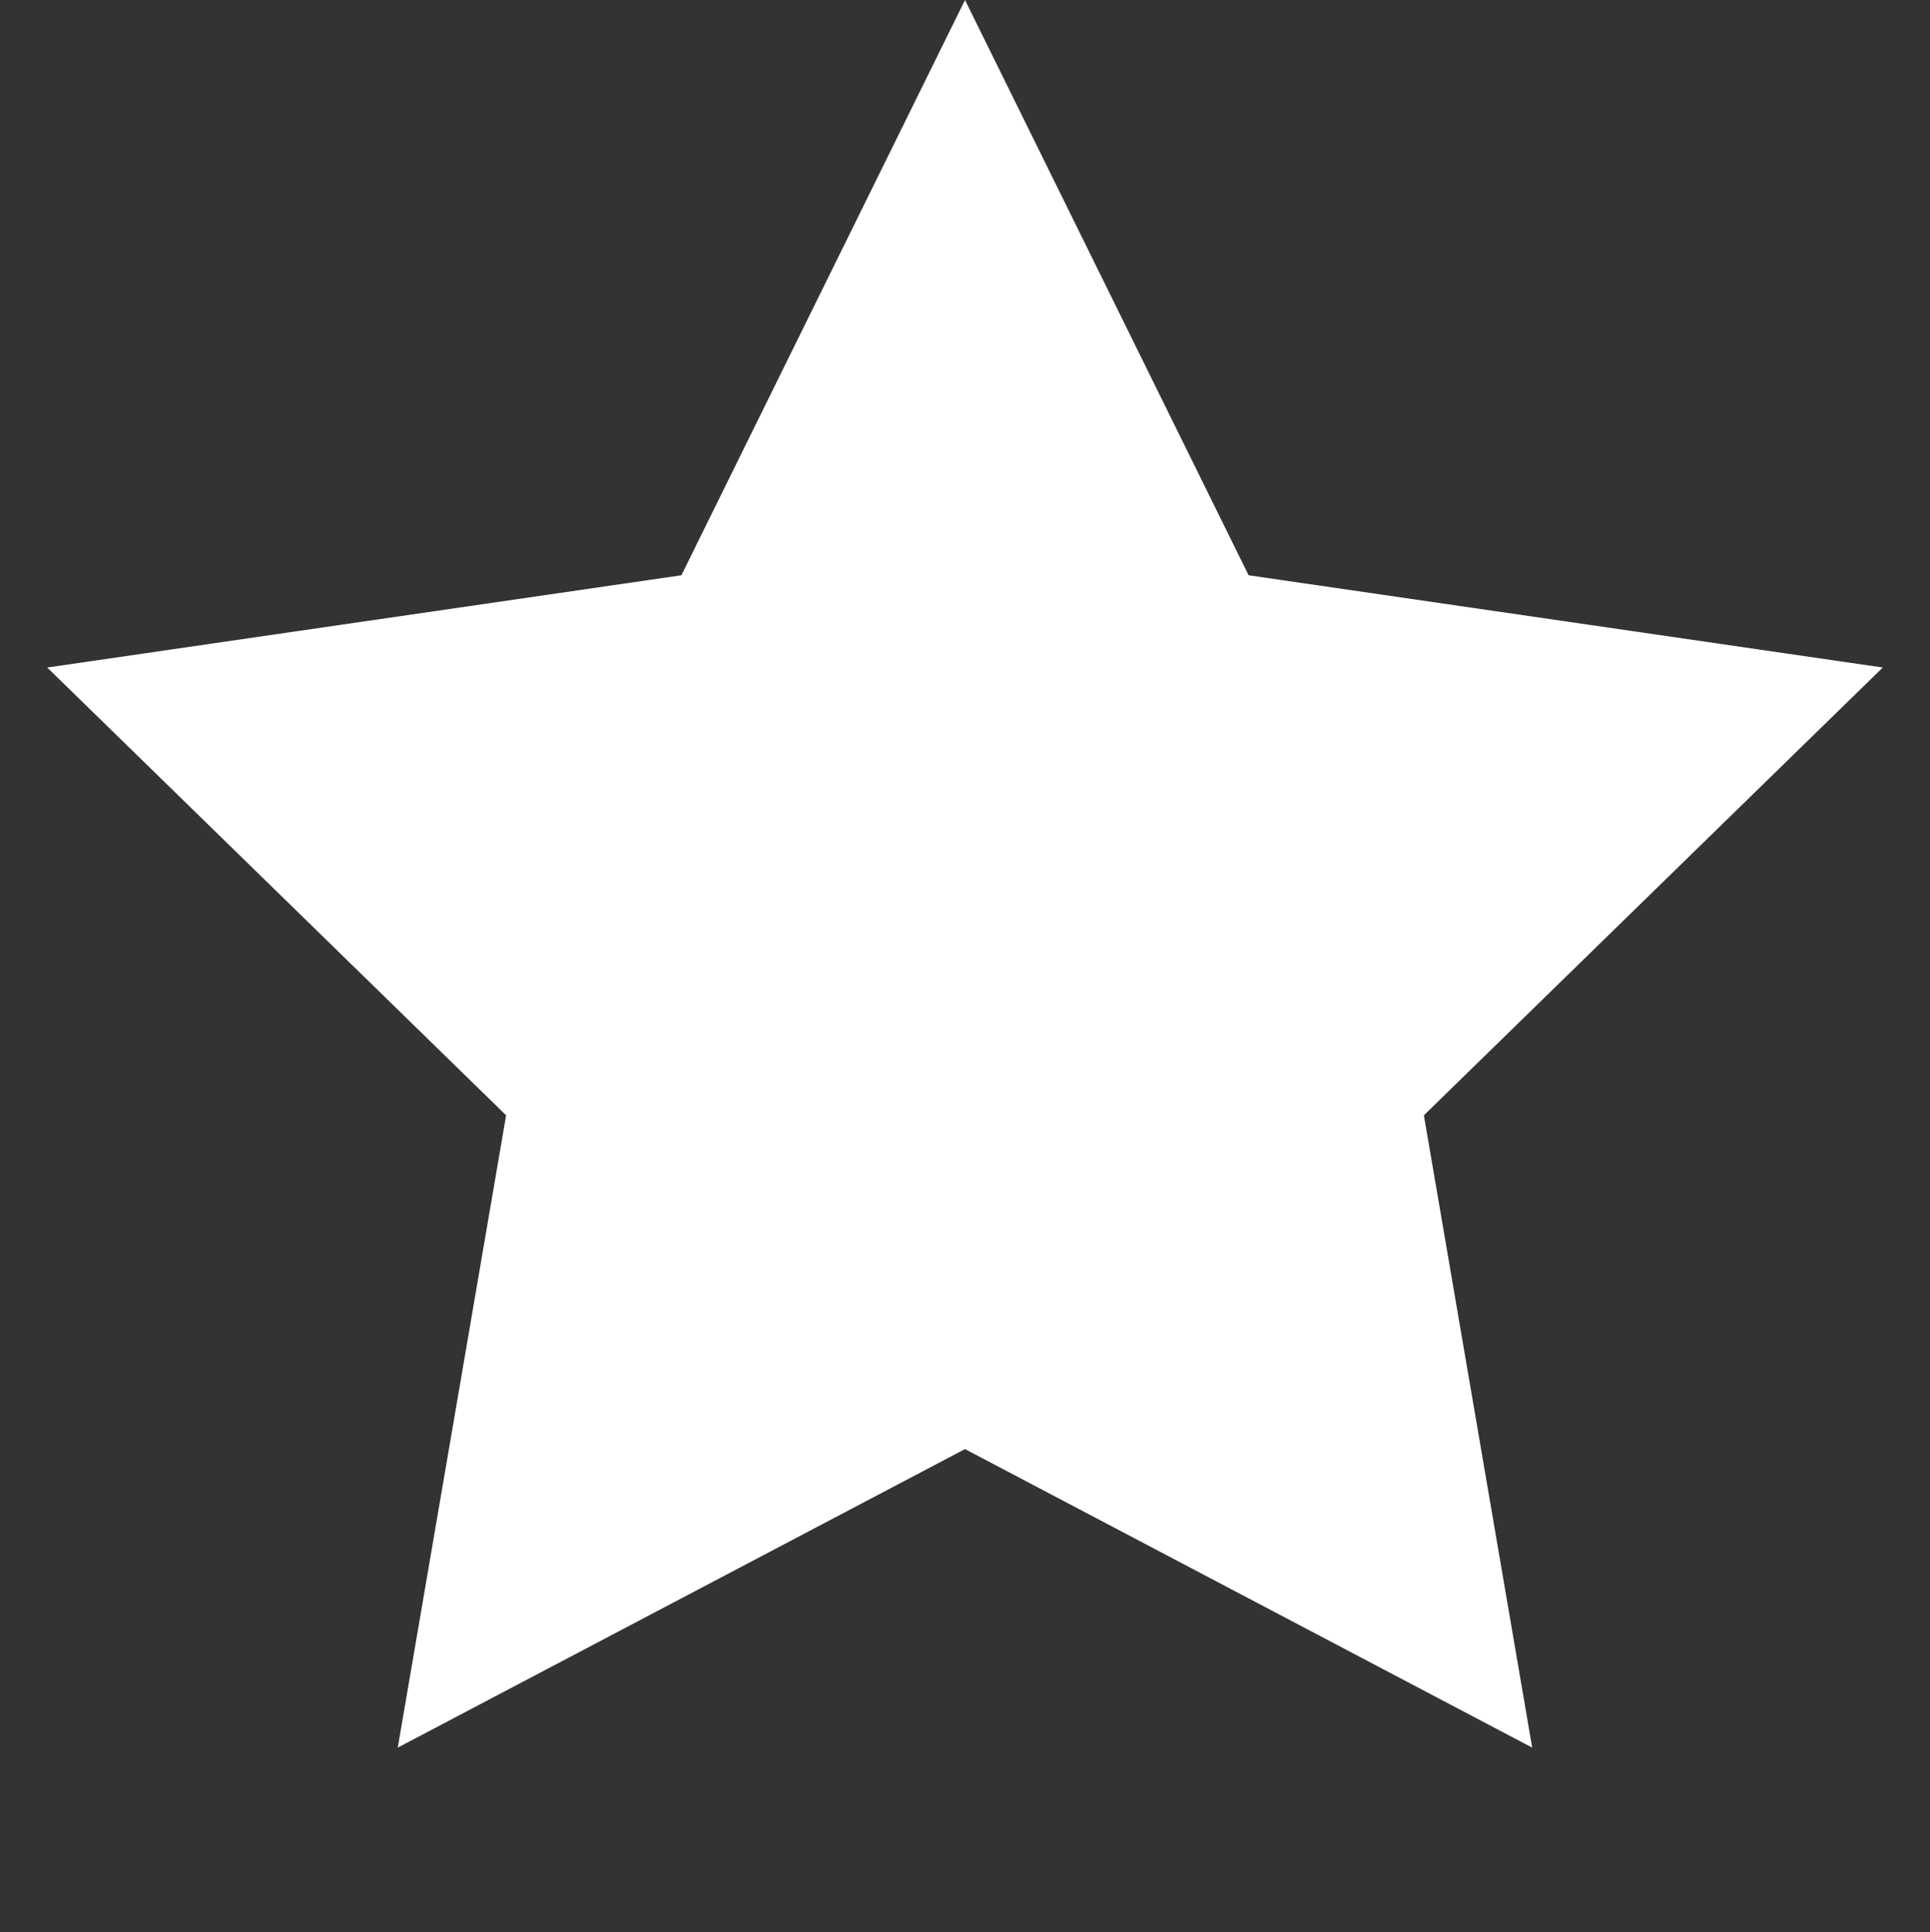 <svg xmlns="http://www.w3.org/2000/svg" xmlns:xlink="http://www.w3.org/1999/xlink" height="43" width="42.946">
  <rect width="100%" height="100%" fill="#333333" stroke="none"/>
  <g opacity="1">
    <path fill="rgb(255,255,255)" fill-opacity="1" opacity="1" fill-rule="evenodd" d="M21.473 32.25L8.851 38.894L11.262 24.822L1.051 14.856L15.162 12.803L21.473 0L27.784 12.803L41.895 14.856L31.684 24.822L34.094 38.894L21.473 32.25Z"/>
  </g>
</svg>